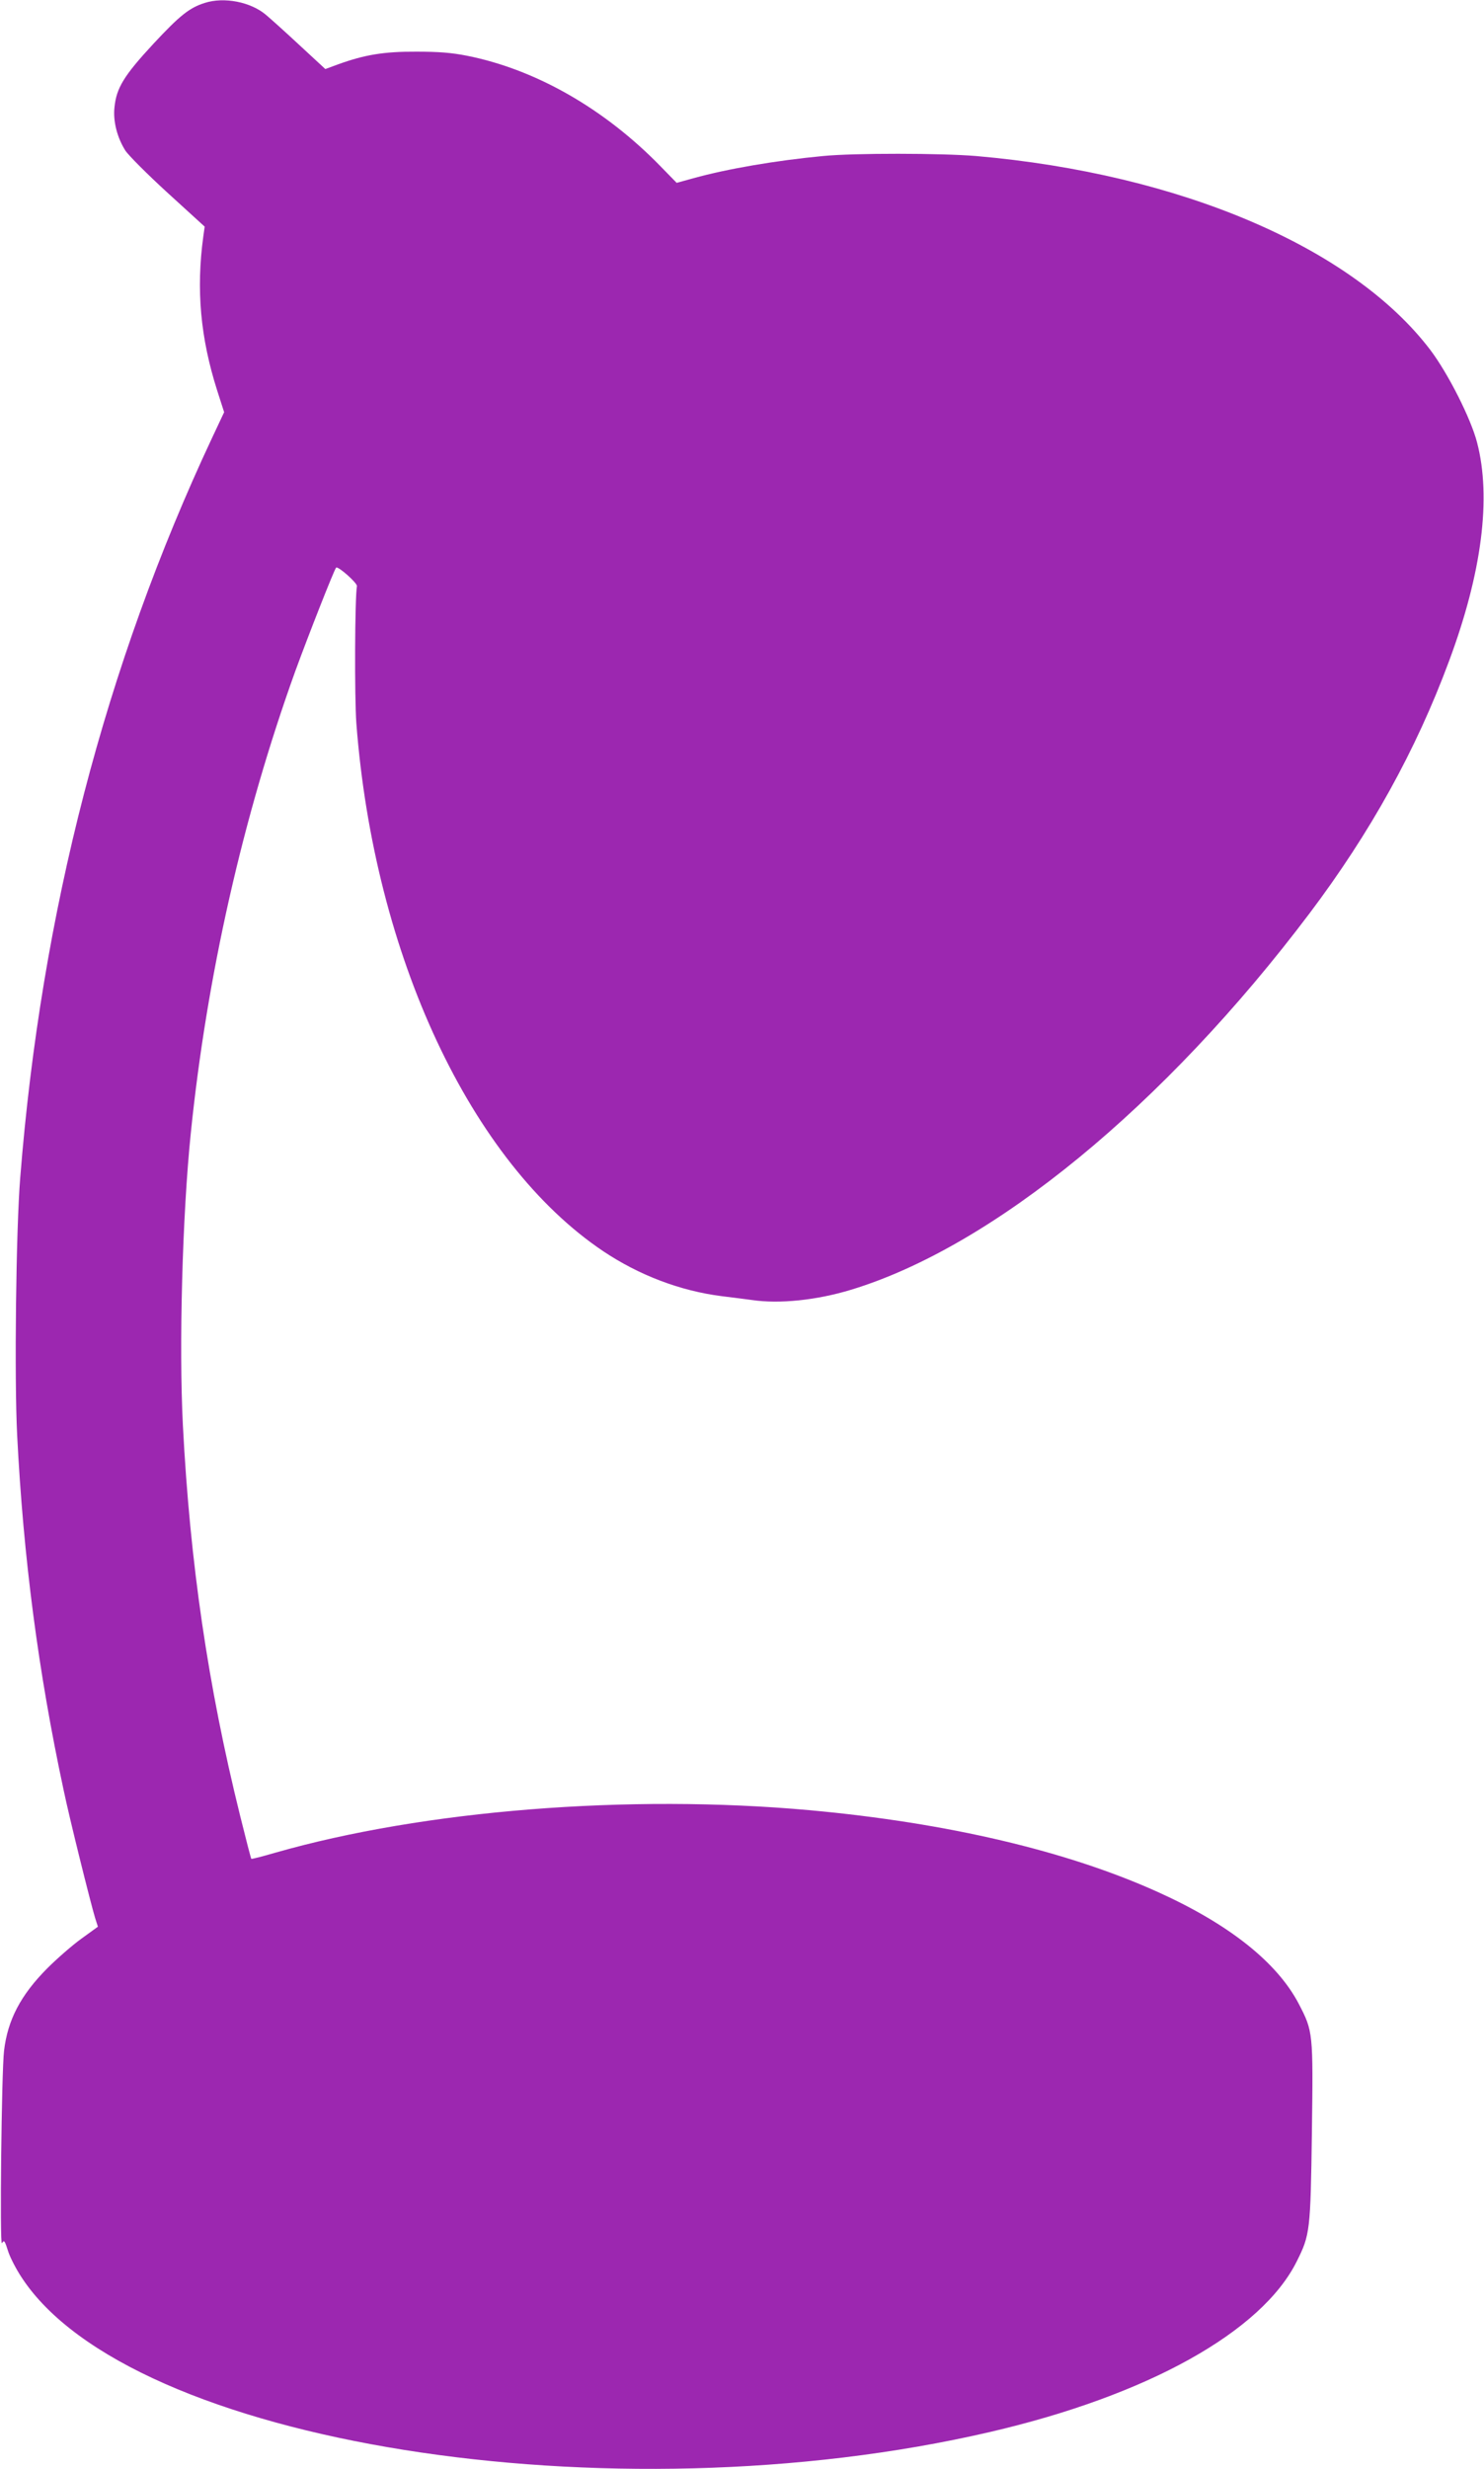 <?xml version="1.0" standalone="no"?>
<!DOCTYPE svg PUBLIC "-//W3C//DTD SVG 20010904//EN"
 "http://www.w3.org/TR/2001/REC-SVG-20010904/DTD/svg10.dtd">
<svg version="1.0" xmlns="http://www.w3.org/2000/svg"
 width="770pt" height="1280pt" viewBox="0 0 770 1280"
 preserveAspectRatio="xMidYMid meet">
<g transform="translate(0,1280) scale(0.1,-0.1)"
fill="#9c27b0" stroke="none">
<path d="M1063 12785 c-80 -25 -130 -65 -267 -212 -153 -165 -192 -229 -202
-329 -8 -73 14 -157 56 -224 16 -25 115 -124 220 -220 l192 -175 -7 -50 c-38
-277 -15 -527 72 -800 l36 -112 -63 -134 c-553 -1178 -886 -2460 -995 -3834
-22 -269 -31 -1041 -16 -1335 32 -633 109 -1225 241 -1840 31 -149 138 -578
163 -662 l15 -47 -87 -63 c-47 -34 -126 -103 -176 -153 -138 -139 -205 -267
-224 -427 -13 -110 -23 -1018 -11 -998 12 19 14 15 34 -47 10 -29 40 -88 68
-130 561 -860 3056 -1258 5023 -802 817 189 1412 519 1594 886 68 136 71 157
78 668 7 520 6 523 -68 666 -112 214 -359 411 -725 577 -473 215 -1099 362
-1813 427 -940 85 -2003 0 -2775 -221 -65 -19 -120 -33 -122 -31 -2 1 -28 102
-58 223 -167 674 -260 1309 -297 2024 -21 412 -3 1087 41 1515 83 815 271
1643 542 2395 68 186 202 527 212 537 9 10 111 -80 108 -96 -11 -59 -13 -578
-3 -711 92 -1204 594 -2276 1281 -2737 187 -125 401 -206 615 -233 50 -6 120
-15 157 -20 142 -21 335 -1 513 53 736 223 1627 954 2380 1952 315 418 552
845 723 1306 171 458 221 848 146 1135 -32 124 -150 357 -242 479 -404 532
-1299 914 -2357 1006 -180 15 -633 16 -795 0 -243 -23 -495 -66 -672 -115
l-87 -24 -83 85 c-291 299 -648 503 -1005 574 -82 16 -146 21 -263 21 -168 1
-268 -16 -404 -65 l-68 -25 -132 122 c-72 67 -151 138 -176 159 -79 67 -217
94 -317 62z"/>
</g>
</svg>
